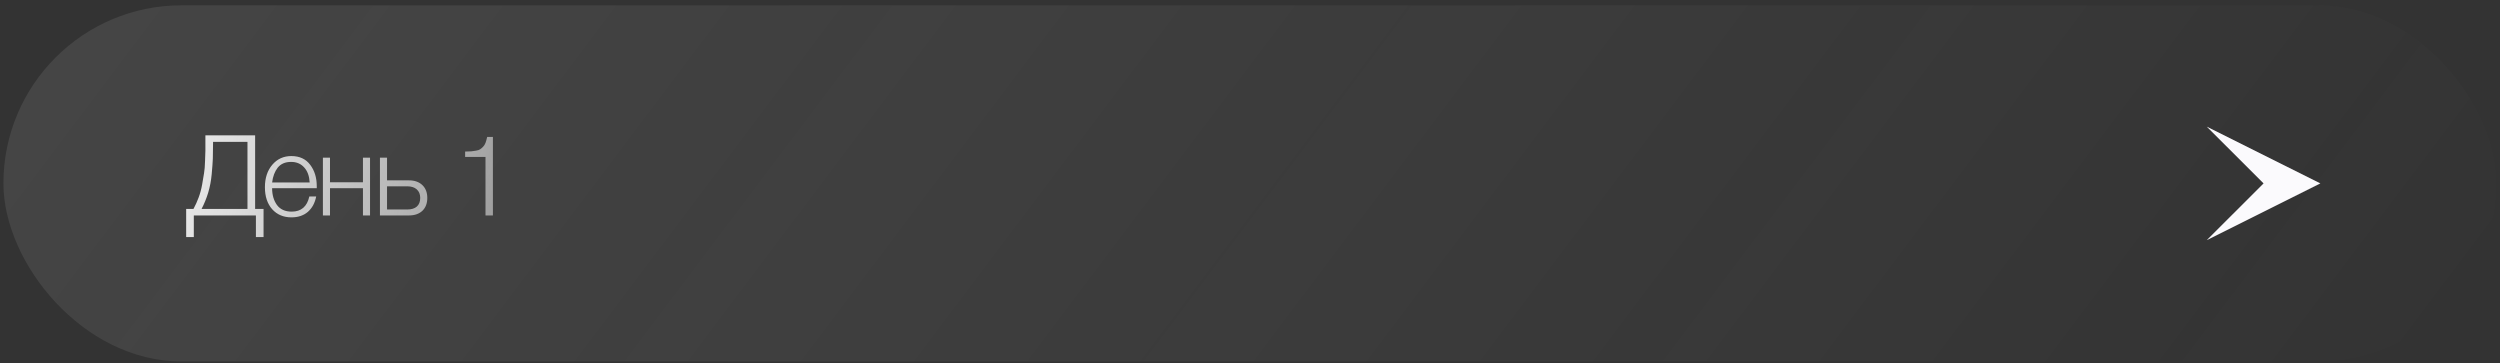 <?xml version="1.0" encoding="UTF-8"?> <svg xmlns="http://www.w3.org/2000/svg" width="351" height="51" viewBox="0 0 351 51" fill="none"><rect x="0" y="0" width="351" height="51" fill="#333333" stroke="none"/><rect x="0.481" y="0.749" width="350" height="50" rx="25" fill="url(#paint0_linear_6565_13720)"></rect><path d="M37.003 33.281H35.929V30.249H27.212V33.281H26.138V29.333H27.164C27.448 28.807 27.691 28.27 27.891 27.722C28.101 27.164 28.264 26.559 28.38 25.906C28.496 25.253 28.586 24.722 28.649 24.311C28.722 23.9 28.77 23.316 28.791 22.558C28.823 21.8 28.838 21.321 28.838 21.121C28.838 20.91 28.838 20.421 28.838 19.652V19.005H35.819V29.333H37.003V33.281ZM34.745 29.333V19.921H29.912V20.126C29.912 21.032 29.902 21.747 29.881 22.274C29.86 22.8 29.807 23.527 29.723 24.453C29.638 25.369 29.475 26.233 29.233 27.043C28.991 27.843 28.68 28.607 28.301 29.333H34.745ZM44.395 27.58C44.217 28.496 43.827 29.217 43.227 29.744C42.627 30.26 41.858 30.517 40.921 30.517C39.795 30.517 38.889 30.133 38.205 29.365C37.531 28.596 37.194 27.57 37.194 26.285C37.194 25.001 37.536 23.953 38.221 23.142C38.916 22.321 39.81 21.911 40.905 21.911C42.053 21.911 42.932 22.316 43.543 23.127C44.164 23.937 44.474 24.943 44.474 26.143V26.427H38.205C38.205 27.364 38.431 28.149 38.884 28.78C39.347 29.401 40.037 29.712 40.953 29.712C42.29 29.712 43.116 29.001 43.432 27.58H44.395ZM43.48 25.622C43.427 24.716 43.169 24.011 42.706 23.506C42.242 22.99 41.632 22.732 40.874 22.732C40.053 22.732 39.426 23 38.994 23.537C38.573 24.074 38.31 24.769 38.205 25.622H43.48ZM51.953 30.249H50.958V26.427H46.331V30.249H45.336V22.132H46.331V25.59H50.958V22.132H51.953V30.249ZM53.344 22.132H54.34V25.322H57.419C58.209 25.322 58.835 25.543 59.298 25.985C59.761 26.427 59.993 27.027 59.993 27.785C59.993 28.554 59.761 29.159 59.298 29.602C58.835 30.033 58.209 30.249 57.419 30.249H53.344V22.132ZM58.998 27.785C58.998 27.27 58.835 26.869 58.509 26.585C58.193 26.301 57.751 26.159 57.182 26.159H54.34V29.412H57.182C57.761 29.412 58.209 29.275 58.525 29.001C58.84 28.717 58.998 28.312 58.998 27.785ZM69.205 19.226V30.249H68.163V22.037H65.305V21.279C65.705 21.268 65.994 21.258 66.173 21.247C66.352 21.226 66.573 21.195 66.836 21.152C67.1 21.11 67.289 21.047 67.405 20.963C67.531 20.879 67.668 20.763 67.816 20.616C67.963 20.468 68.079 20.284 68.163 20.063C68.247 19.831 68.326 19.552 68.4 19.226H69.205Z" fill="url(#paint1_linear_6565_13720)"></path><path d="M309.829 33.718L317.804 25.749L309.829 17.781L325.778 25.749L309.829 33.718Z" fill="#FBFAFD"></path><defs><linearGradient id="paint0_linear_6565_13720" x1="336.304" y1="59.325" x2="99.106" y2="-119.326" gradientUnits="userSpaceOnUse"><stop stop-color="#EAEAEA" stop-opacity="0"></stop><stop offset="1" stop-color="#EAEAEA" stop-opacity="0.1"></stop></linearGradient><linearGradient id="paint1_linear_6565_13720" x1="71.139" y1="38.508" x2="24.521" y2="26.1" gradientUnits="userSpaceOnUse"><stop stop-color="#EAEAEA" stop-opacity="0.52"></stop><stop offset="1" stop-color="#EAEAEA"></stop></linearGradient></defs></svg> 